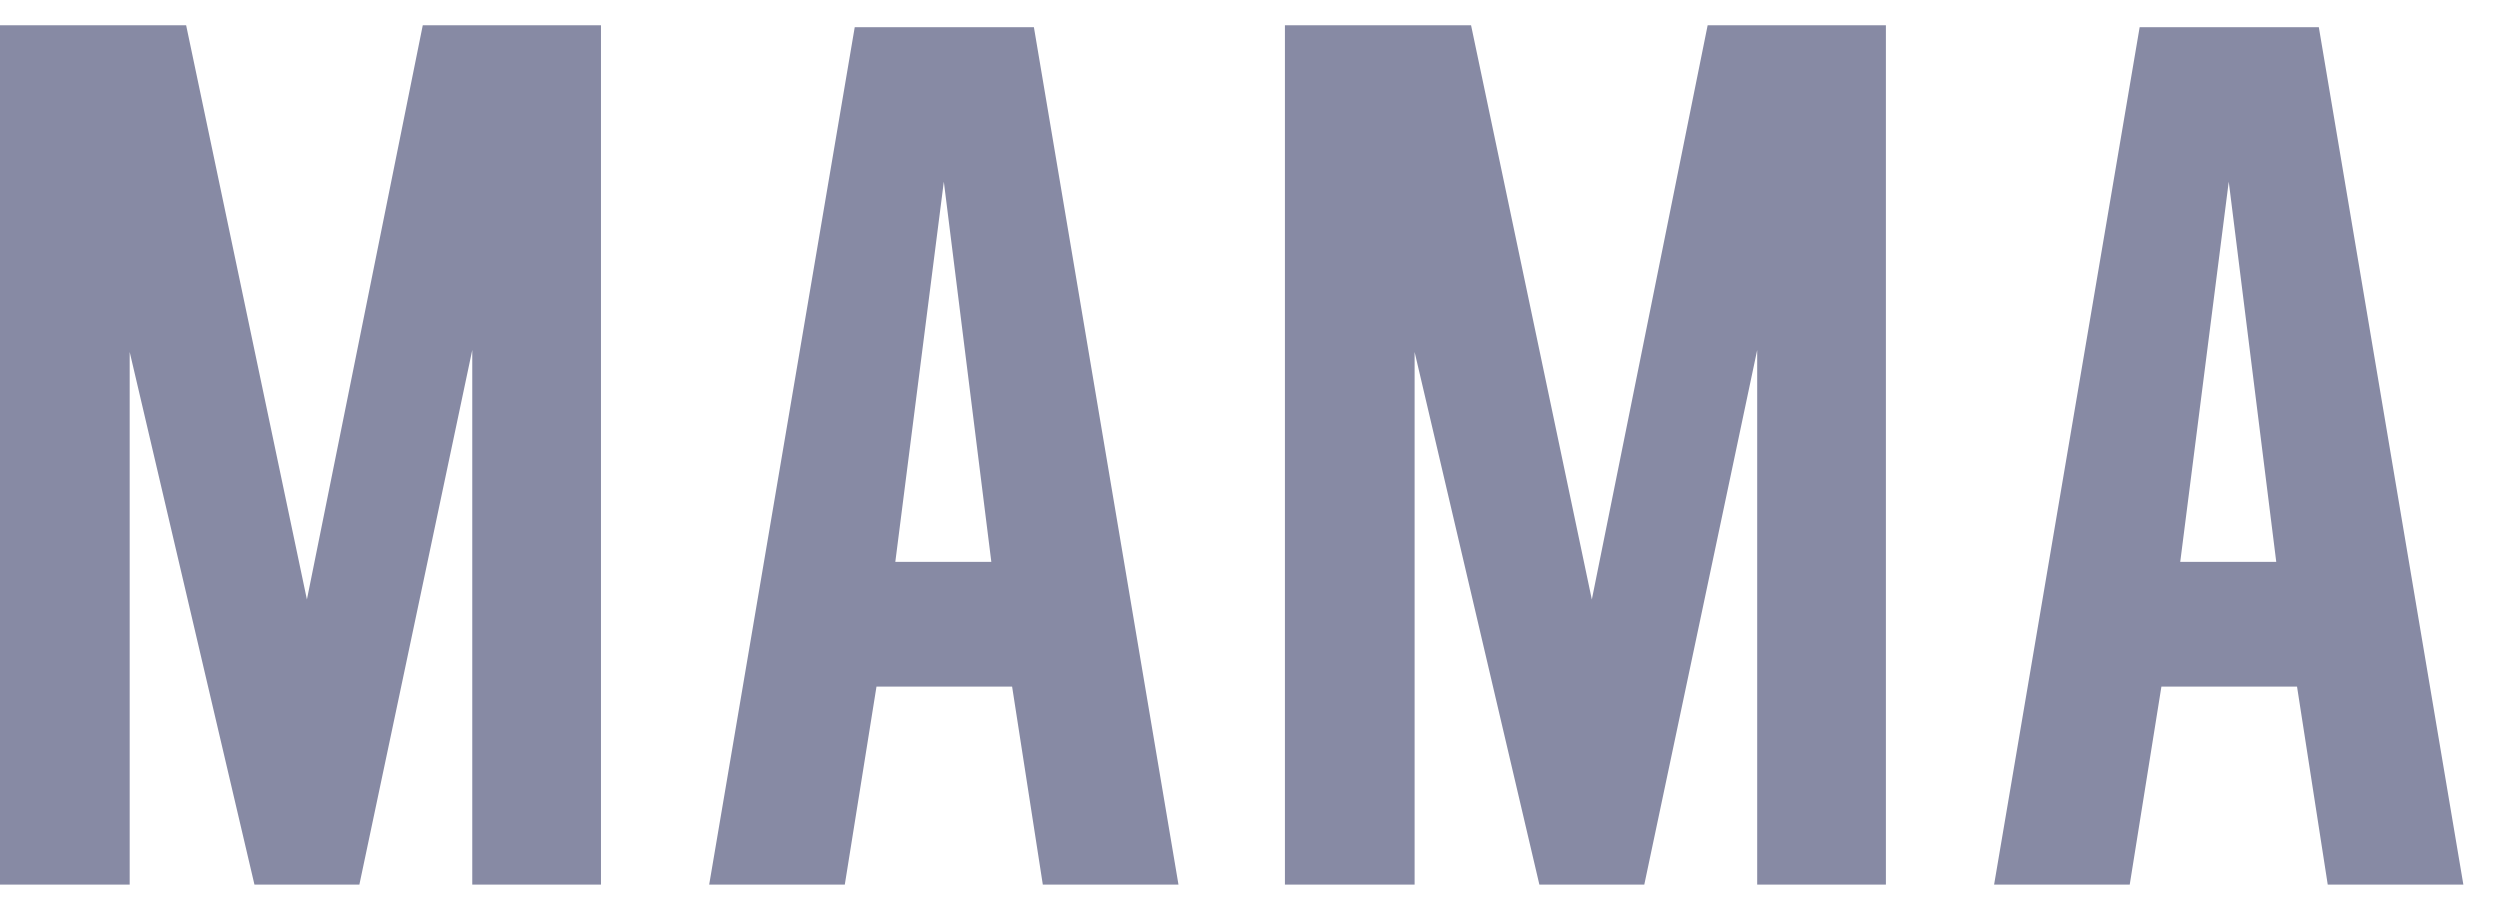<svg width="64" height="23" viewBox="0 0 64 23" fill="none" xmlns="http://www.w3.org/2000/svg">
<path d="M3.32 22.646H0V0.646H4.765L7.857 15.347L10.823 0.646H15.385V22.646H12.09V8.96L9.2 22.646H6.514L3.32 9.011V22.646Z" fill="#878AA4"/>
<path d="M22.438 17.577L21.627 22.646H18.155L21.881 0.697H26.468L30.169 22.646H26.696L25.91 17.577H22.438ZM24.162 4.651L22.92 14.384H25.378L24.162 4.651Z" fill="#878AA4"/>
<path d="M36.214 22.646H32.894V0.646H37.659L40.751 15.347L43.716 0.646H48.279V22.646H44.984V8.96L42.094 22.646H39.408L36.214 9.011V22.646Z" fill="#878AA4"/>
<path d="M55.332 17.577L54.521 22.646H51.049L54.775 0.697H59.362L63.062 22.646H59.59L58.804 17.577H55.332ZM57.056 4.651L55.814 14.384H58.272L57.056 4.651Z" fill="#878AA4"/>
</svg>
